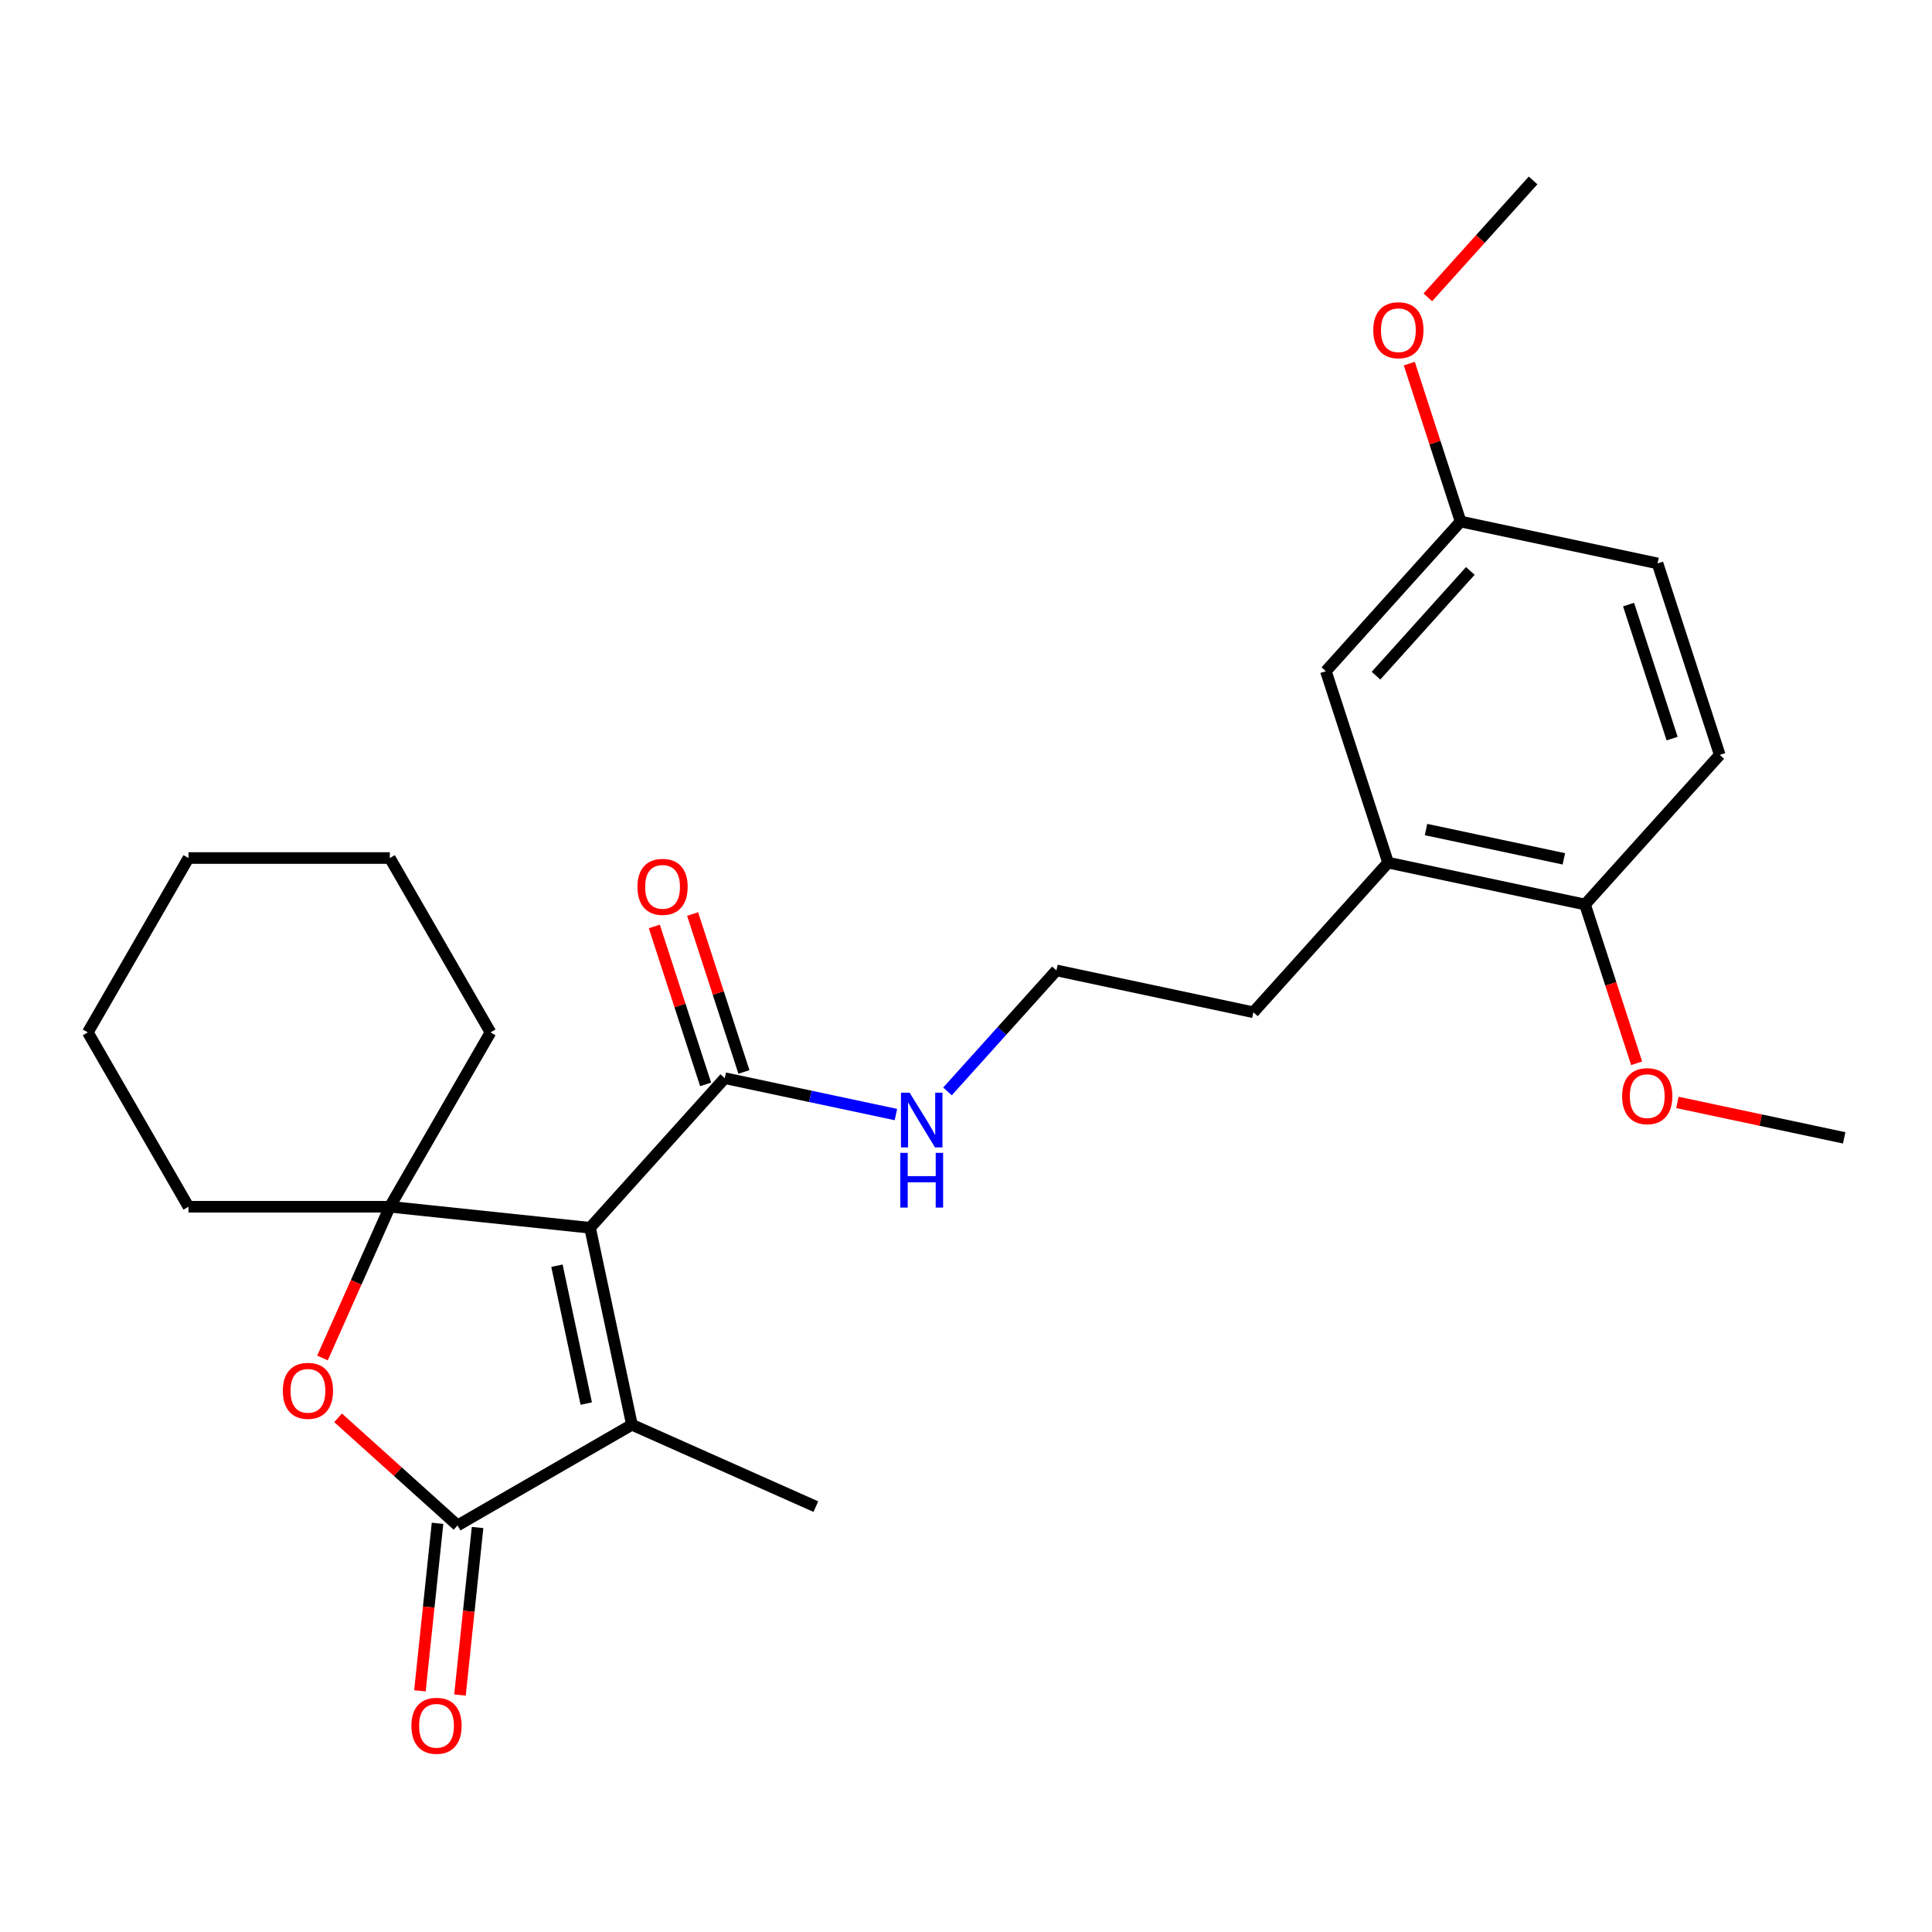<?xml version='1.0' encoding='iso-8859-1'?>
<svg version='1.1' baseProfile='full'
              xmlns='http://www.w3.org/2000/svg'
                      xmlns:rdkit='http://www.rdkit.org/xml'
                      xmlns:xlink='http://www.w3.org/1999/xlink'
                  xml:space='preserve'
width='1000px' height='1000px' viewBox='0 0 1000 1000'>
<!-- END OF HEADER -->
<rect style='opacity:1.0;fill:#FFFFFF;stroke:none' width='1000' height='1000' x='0' y='0'> </rect>
<path class='bond-0' d='M 305.412,635.505 L 201.772,624.612' style='fill:none;fill-rule:evenodd;stroke:#000000;stroke-width:6px;stroke-linecap:butt;stroke-linejoin:miter;stroke-opacity:1' />
<path class='bond-1' d='M 305.412,635.505 L 327.079,737.44' style='fill:none;fill-rule:evenodd;stroke:#000000;stroke-width:6px;stroke-linecap:butt;stroke-linejoin:miter;stroke-opacity:1' />
<path class='bond-1' d='M 288.276,655.129 L 303.442,726.483' style='fill:none;fill-rule:evenodd;stroke:#000000;stroke-width:6px;stroke-linecap:butt;stroke-linejoin:miter;stroke-opacity:1' />
<path class='bond-4' d='M 305.412,635.505 L 375.143,558.061' style='fill:none;fill-rule:evenodd;stroke:#000000;stroke-width:6px;stroke-linecap:butt;stroke-linejoin:miter;stroke-opacity:1' />
<path class='bond-3' d='M 201.772,624.612 L 184.346,663.751' style='fill:none;fill-rule:evenodd;stroke:#000000;stroke-width:6px;stroke-linecap:butt;stroke-linejoin:miter;stroke-opacity:1' />
<path class='bond-3' d='M 184.346,663.751 L 166.921,702.889' style='fill:none;fill-rule:evenodd;stroke:#FF0000;stroke-width:6px;stroke-linecap:butt;stroke-linejoin:miter;stroke-opacity:1' />
<path class='bond-13' d='M 201.772,624.612 L 253.877,534.363' style='fill:none;fill-rule:evenodd;stroke:#000000;stroke-width:6px;stroke-linecap:butt;stroke-linejoin:miter;stroke-opacity:1' />
<path class='bond-14' d='M 201.772,624.612 L 97.56,624.612' style='fill:none;fill-rule:evenodd;stroke:#000000;stroke-width:6px;stroke-linecap:butt;stroke-linejoin:miter;stroke-opacity:1' />
<path class='bond-2' d='M 327.079,737.44 L 236.829,789.545' style='fill:none;fill-rule:evenodd;stroke:#000000;stroke-width:6px;stroke-linecap:butt;stroke-linejoin:miter;stroke-opacity:1' />
<path class='bond-15' d='M 327.079,737.44 L 422.281,779.826' style='fill:none;fill-rule:evenodd;stroke:#000000;stroke-width:6px;stroke-linecap:butt;stroke-linejoin:miter;stroke-opacity:1' />
<path class='bond-6' d='M 226.465,788.456 L 221.908,831.814' style='fill:none;fill-rule:evenodd;stroke:#000000;stroke-width:6px;stroke-linecap:butt;stroke-linejoin:miter;stroke-opacity:1' />
<path class='bond-6' d='M 221.908,831.814 L 217.351,875.171' style='fill:none;fill-rule:evenodd;stroke:#FF0000;stroke-width:6px;stroke-linecap:butt;stroke-linejoin:miter;stroke-opacity:1' />
<path class='bond-6' d='M 247.193,790.635 L 242.636,833.992' style='fill:none;fill-rule:evenodd;stroke:#000000;stroke-width:6px;stroke-linecap:butt;stroke-linejoin:miter;stroke-opacity:1' />
<path class='bond-6' d='M 242.636,833.992 L 238.079,877.35' style='fill:none;fill-rule:evenodd;stroke:#FF0000;stroke-width:6px;stroke-linecap:butt;stroke-linejoin:miter;stroke-opacity:1' />
<path class='bond-26' d='M 236.829,789.545 L 205.91,761.705' style='fill:none;fill-rule:evenodd;stroke:#000000;stroke-width:6px;stroke-linecap:butt;stroke-linejoin:miter;stroke-opacity:1' />
<path class='bond-26' d='M 205.91,761.705 L 174.99,733.865' style='fill:none;fill-rule:evenodd;stroke:#FF0000;stroke-width:6px;stroke-linecap:butt;stroke-linejoin:miter;stroke-opacity:1' />
<path class='bond-8' d='M 385.055,554.841 L 371.774,513.968' style='fill:none;fill-rule:evenodd;stroke:#000000;stroke-width:6px;stroke-linecap:butt;stroke-linejoin:miter;stroke-opacity:1' />
<path class='bond-8' d='M 371.774,513.968 L 358.494,473.095' style='fill:none;fill-rule:evenodd;stroke:#FF0000;stroke-width:6px;stroke-linecap:butt;stroke-linejoin:miter;stroke-opacity:1' />
<path class='bond-8' d='M 365.232,561.281 L 351.952,520.409' style='fill:none;fill-rule:evenodd;stroke:#000000;stroke-width:6px;stroke-linecap:butt;stroke-linejoin:miter;stroke-opacity:1' />
<path class='bond-8' d='M 351.952,520.409 L 338.672,479.536' style='fill:none;fill-rule:evenodd;stroke:#FF0000;stroke-width:6px;stroke-linecap:butt;stroke-linejoin:miter;stroke-opacity:1' />
<path class='bond-10' d='M 375.143,558.061 L 419.438,567.476' style='fill:none;fill-rule:evenodd;stroke:#000000;stroke-width:6px;stroke-linecap:butt;stroke-linejoin:miter;stroke-opacity:1' />
<path class='bond-10' d='M 419.438,567.476 L 463.732,576.891' style='fill:none;fill-rule:evenodd;stroke:#0000FF;stroke-width:6px;stroke-linecap:butt;stroke-linejoin:miter;stroke-opacity:1' />
<path class='bond-5' d='M 718.474,446.506 L 648.743,523.951' style='fill:none;fill-rule:evenodd;stroke:#000000;stroke-width:6px;stroke-linecap:butt;stroke-linejoin:miter;stroke-opacity:1' />
<path class='bond-7' d='M 718.474,446.506 L 820.408,468.173' style='fill:none;fill-rule:evenodd;stroke:#000000;stroke-width:6px;stroke-linecap:butt;stroke-linejoin:miter;stroke-opacity:1' />
<path class='bond-7' d='M 738.097,429.37 L 809.451,444.536' style='fill:none;fill-rule:evenodd;stroke:#000000;stroke-width:6px;stroke-linecap:butt;stroke-linejoin:miter;stroke-opacity:1' />
<path class='bond-9' d='M 718.474,446.506 L 686.271,347.395' style='fill:none;fill-rule:evenodd;stroke:#000000;stroke-width:6px;stroke-linecap:butt;stroke-linejoin:miter;stroke-opacity:1' />
<path class='bond-11' d='M 820.408,468.173 L 890.139,390.729' style='fill:none;fill-rule:evenodd;stroke:#000000;stroke-width:6px;stroke-linecap:butt;stroke-linejoin:miter;stroke-opacity:1' />
<path class='bond-17' d='M 820.408,468.173 L 833.76,509.266' style='fill:none;fill-rule:evenodd;stroke:#000000;stroke-width:6px;stroke-linecap:butt;stroke-linejoin:miter;stroke-opacity:1' />
<path class='bond-17' d='M 833.76,509.266 L 847.112,550.359' style='fill:none;fill-rule:evenodd;stroke:#FF0000;stroke-width:6px;stroke-linecap:butt;stroke-linejoin:miter;stroke-opacity:1' />
<path class='bond-12' d='M 686.271,347.395 L 756.002,269.951' style='fill:none;fill-rule:evenodd;stroke:#000000;stroke-width:6px;stroke-linecap:butt;stroke-linejoin:miter;stroke-opacity:1' />
<path class='bond-12' d='M 712.219,349.725 L 761.031,295.514' style='fill:none;fill-rule:evenodd;stroke:#000000;stroke-width:6px;stroke-linecap:butt;stroke-linejoin:miter;stroke-opacity:1' />
<path class='bond-18' d='M 490.423,564.907 L 518.616,533.595' style='fill:none;fill-rule:evenodd;stroke:#0000FF;stroke-width:6px;stroke-linecap:butt;stroke-linejoin:miter;stroke-opacity:1' />
<path class='bond-18' d='M 518.616,533.595 L 546.809,502.284' style='fill:none;fill-rule:evenodd;stroke:#000000;stroke-width:6px;stroke-linecap:butt;stroke-linejoin:miter;stroke-opacity:1' />
<path class='bond-28' d='M 890.139,390.729 L 857.936,291.618' style='fill:none;fill-rule:evenodd;stroke:#000000;stroke-width:6px;stroke-linecap:butt;stroke-linejoin:miter;stroke-opacity:1' />
<path class='bond-28' d='M 865.487,382.303 L 842.944,312.925' style='fill:none;fill-rule:evenodd;stroke:#000000;stroke-width:6px;stroke-linecap:butt;stroke-linejoin:miter;stroke-opacity:1' />
<path class='bond-16' d='M 756.002,269.951 L 857.936,291.618' style='fill:none;fill-rule:evenodd;stroke:#000000;stroke-width:6px;stroke-linecap:butt;stroke-linejoin:miter;stroke-opacity:1' />
<path class='bond-19' d='M 756.002,269.951 L 742.722,229.078' style='fill:none;fill-rule:evenodd;stroke:#000000;stroke-width:6px;stroke-linecap:butt;stroke-linejoin:miter;stroke-opacity:1' />
<path class='bond-19' d='M 742.722,229.078 L 729.441,188.205' style='fill:none;fill-rule:evenodd;stroke:#FF0000;stroke-width:6px;stroke-linecap:butt;stroke-linejoin:miter;stroke-opacity:1' />
<path class='bond-24' d='M 253.877,534.363 L 201.772,444.113' style='fill:none;fill-rule:evenodd;stroke:#000000;stroke-width:6px;stroke-linecap:butt;stroke-linejoin:miter;stroke-opacity:1' />
<path class='bond-23' d='M 97.56,624.612 L 45.455,534.363' style='fill:none;fill-rule:evenodd;stroke:#000000;stroke-width:6px;stroke-linecap:butt;stroke-linejoin:miter;stroke-opacity:1' />
<path class='bond-21' d='M 868.217,570.601 L 911.381,579.776' style='fill:none;fill-rule:evenodd;stroke:#FF0000;stroke-width:6px;stroke-linecap:butt;stroke-linejoin:miter;stroke-opacity:1' />
<path class='bond-21' d='M 911.381,579.776 L 954.545,588.951' style='fill:none;fill-rule:evenodd;stroke:#000000;stroke-width:6px;stroke-linecap:butt;stroke-linejoin:miter;stroke-opacity:1' />
<path class='bond-20' d='M 546.809,502.284 L 648.743,523.951' style='fill:none;fill-rule:evenodd;stroke:#000000;stroke-width:6px;stroke-linecap:butt;stroke-linejoin:miter;stroke-opacity:1' />
<path class='bond-22' d='M 739.038,153.915 L 766.284,123.655' style='fill:none;fill-rule:evenodd;stroke:#FF0000;stroke-width:6px;stroke-linecap:butt;stroke-linejoin:miter;stroke-opacity:1' />
<path class='bond-22' d='M 766.284,123.655 L 793.53,93.396' style='fill:none;fill-rule:evenodd;stroke:#000000;stroke-width:6px;stroke-linecap:butt;stroke-linejoin:miter;stroke-opacity:1' />
<path class='bond-25' d='M 45.455,534.363 L 97.56,444.113' style='fill:none;fill-rule:evenodd;stroke:#000000;stroke-width:6px;stroke-linecap:butt;stroke-linejoin:miter;stroke-opacity:1' />
<path class='bond-27' d='M 201.772,444.113 L 97.56,444.113' style='fill:none;fill-rule:evenodd;stroke:#000000;stroke-width:6px;stroke-linecap:butt;stroke-linejoin:miter;stroke-opacity:1' />
<path  class='atom-4' d='M 146.385 719.894
Q 146.385 713.094, 149.745 709.294
Q 153.105 705.494, 159.385 705.494
Q 165.665 705.494, 169.025 709.294
Q 172.385 713.094, 172.385 719.894
Q 172.385 726.774, 168.985 730.694
Q 165.585 734.574, 159.385 734.574
Q 153.145 734.574, 149.745 730.694
Q 146.385 726.814, 146.385 719.894
M 159.385 731.374
Q 163.705 731.374, 166.025 728.494
Q 168.385 725.574, 168.385 719.894
Q 168.385 714.334, 166.025 711.534
Q 163.705 708.694, 159.385 708.694
Q 155.065 708.694, 152.705 711.494
Q 150.385 714.294, 150.385 719.894
Q 150.385 725.614, 152.705 728.494
Q 155.065 731.374, 159.385 731.374
' fill='#FF0000'/>
<path  class='atom-7' d='M 212.936 893.266
Q 212.936 886.466, 216.296 882.666
Q 219.656 878.866, 225.936 878.866
Q 232.216 878.866, 235.576 882.666
Q 238.936 886.466, 238.936 893.266
Q 238.936 900.146, 235.536 904.066
Q 232.136 907.946, 225.936 907.946
Q 219.696 907.946, 216.296 904.066
Q 212.936 900.186, 212.936 893.266
M 225.936 904.746
Q 230.256 904.746, 232.576 901.866
Q 234.936 898.946, 234.936 893.266
Q 234.936 887.706, 232.576 884.906
Q 230.256 882.066, 225.936 882.066
Q 221.616 882.066, 219.256 884.866
Q 216.936 887.666, 216.936 893.266
Q 216.936 898.986, 219.256 901.866
Q 221.616 904.746, 225.936 904.746
' fill='#FF0000'/>
<path  class='atom-9' d='M 329.94 459.03
Q 329.94 452.23, 333.3 448.43
Q 336.66 444.63, 342.94 444.63
Q 349.22 444.63, 352.58 448.43
Q 355.94 452.23, 355.94 459.03
Q 355.94 465.91, 352.54 469.83
Q 349.14 473.71, 342.94 473.71
Q 336.7 473.71, 333.3 469.83
Q 329.94 465.95, 329.94 459.03
M 342.94 470.51
Q 347.26 470.51, 349.58 467.63
Q 351.94 464.71, 351.94 459.03
Q 351.94 453.47, 349.58 450.67
Q 347.26 447.83, 342.94 447.83
Q 338.62 447.83, 336.26 450.63
Q 333.94 453.43, 333.94 459.03
Q 333.94 464.75, 336.26 467.63
Q 338.62 470.51, 342.94 470.51
' fill='#FF0000'/>
<path  class='atom-11' d='M 470.818 565.568
L 480.098 580.568
Q 481.018 582.048, 482.498 584.728
Q 483.978 587.408, 484.058 587.568
L 484.058 565.568
L 487.818 565.568
L 487.818 593.888
L 483.938 593.888
L 473.978 577.488
Q 472.818 575.568, 471.578 573.368
Q 470.378 571.168, 470.018 570.488
L 470.018 593.888
L 466.338 593.888
L 466.338 565.568
L 470.818 565.568
' fill='#0000FF'/>
<path  class='atom-11' d='M 465.998 596.72
L 469.838 596.72
L 469.838 608.76
L 484.318 608.76
L 484.318 596.72
L 488.158 596.72
L 488.158 625.04
L 484.318 625.04
L 484.318 611.96
L 469.838 611.96
L 469.838 625.04
L 465.998 625.04
L 465.998 596.72
' fill='#0000FF'/>
<path  class='atom-18' d='M 839.611 567.364
Q 839.611 560.564, 842.971 556.764
Q 846.331 552.964, 852.611 552.964
Q 858.891 552.964, 862.251 556.764
Q 865.611 560.564, 865.611 567.364
Q 865.611 574.244, 862.211 578.164
Q 858.811 582.044, 852.611 582.044
Q 846.371 582.044, 842.971 578.164
Q 839.611 574.284, 839.611 567.364
M 852.611 578.844
Q 856.931 578.844, 859.251 575.964
Q 861.611 573.044, 861.611 567.364
Q 861.611 561.804, 859.251 559.004
Q 856.931 556.164, 852.611 556.164
Q 848.291 556.164, 845.931 558.964
Q 843.611 561.764, 843.611 567.364
Q 843.611 573.084, 845.931 575.964
Q 848.291 578.844, 852.611 578.844
' fill='#FF0000'/>
<path  class='atom-20' d='M 710.799 170.92
Q 710.799 164.12, 714.159 160.32
Q 717.519 156.52, 723.799 156.52
Q 730.079 156.52, 733.439 160.32
Q 736.799 164.12, 736.799 170.92
Q 736.799 177.8, 733.399 181.72
Q 729.999 185.6, 723.799 185.6
Q 717.559 185.6, 714.159 181.72
Q 710.799 177.84, 710.799 170.92
M 723.799 182.4
Q 728.119 182.4, 730.439 179.52
Q 732.799 176.6, 732.799 170.92
Q 732.799 165.36, 730.439 162.56
Q 728.119 159.72, 723.799 159.72
Q 719.479 159.72, 717.119 162.52
Q 714.799 165.32, 714.799 170.92
Q 714.799 176.64, 717.119 179.52
Q 719.479 182.4, 723.799 182.4
' fill='#FF0000'/>
</svg>
